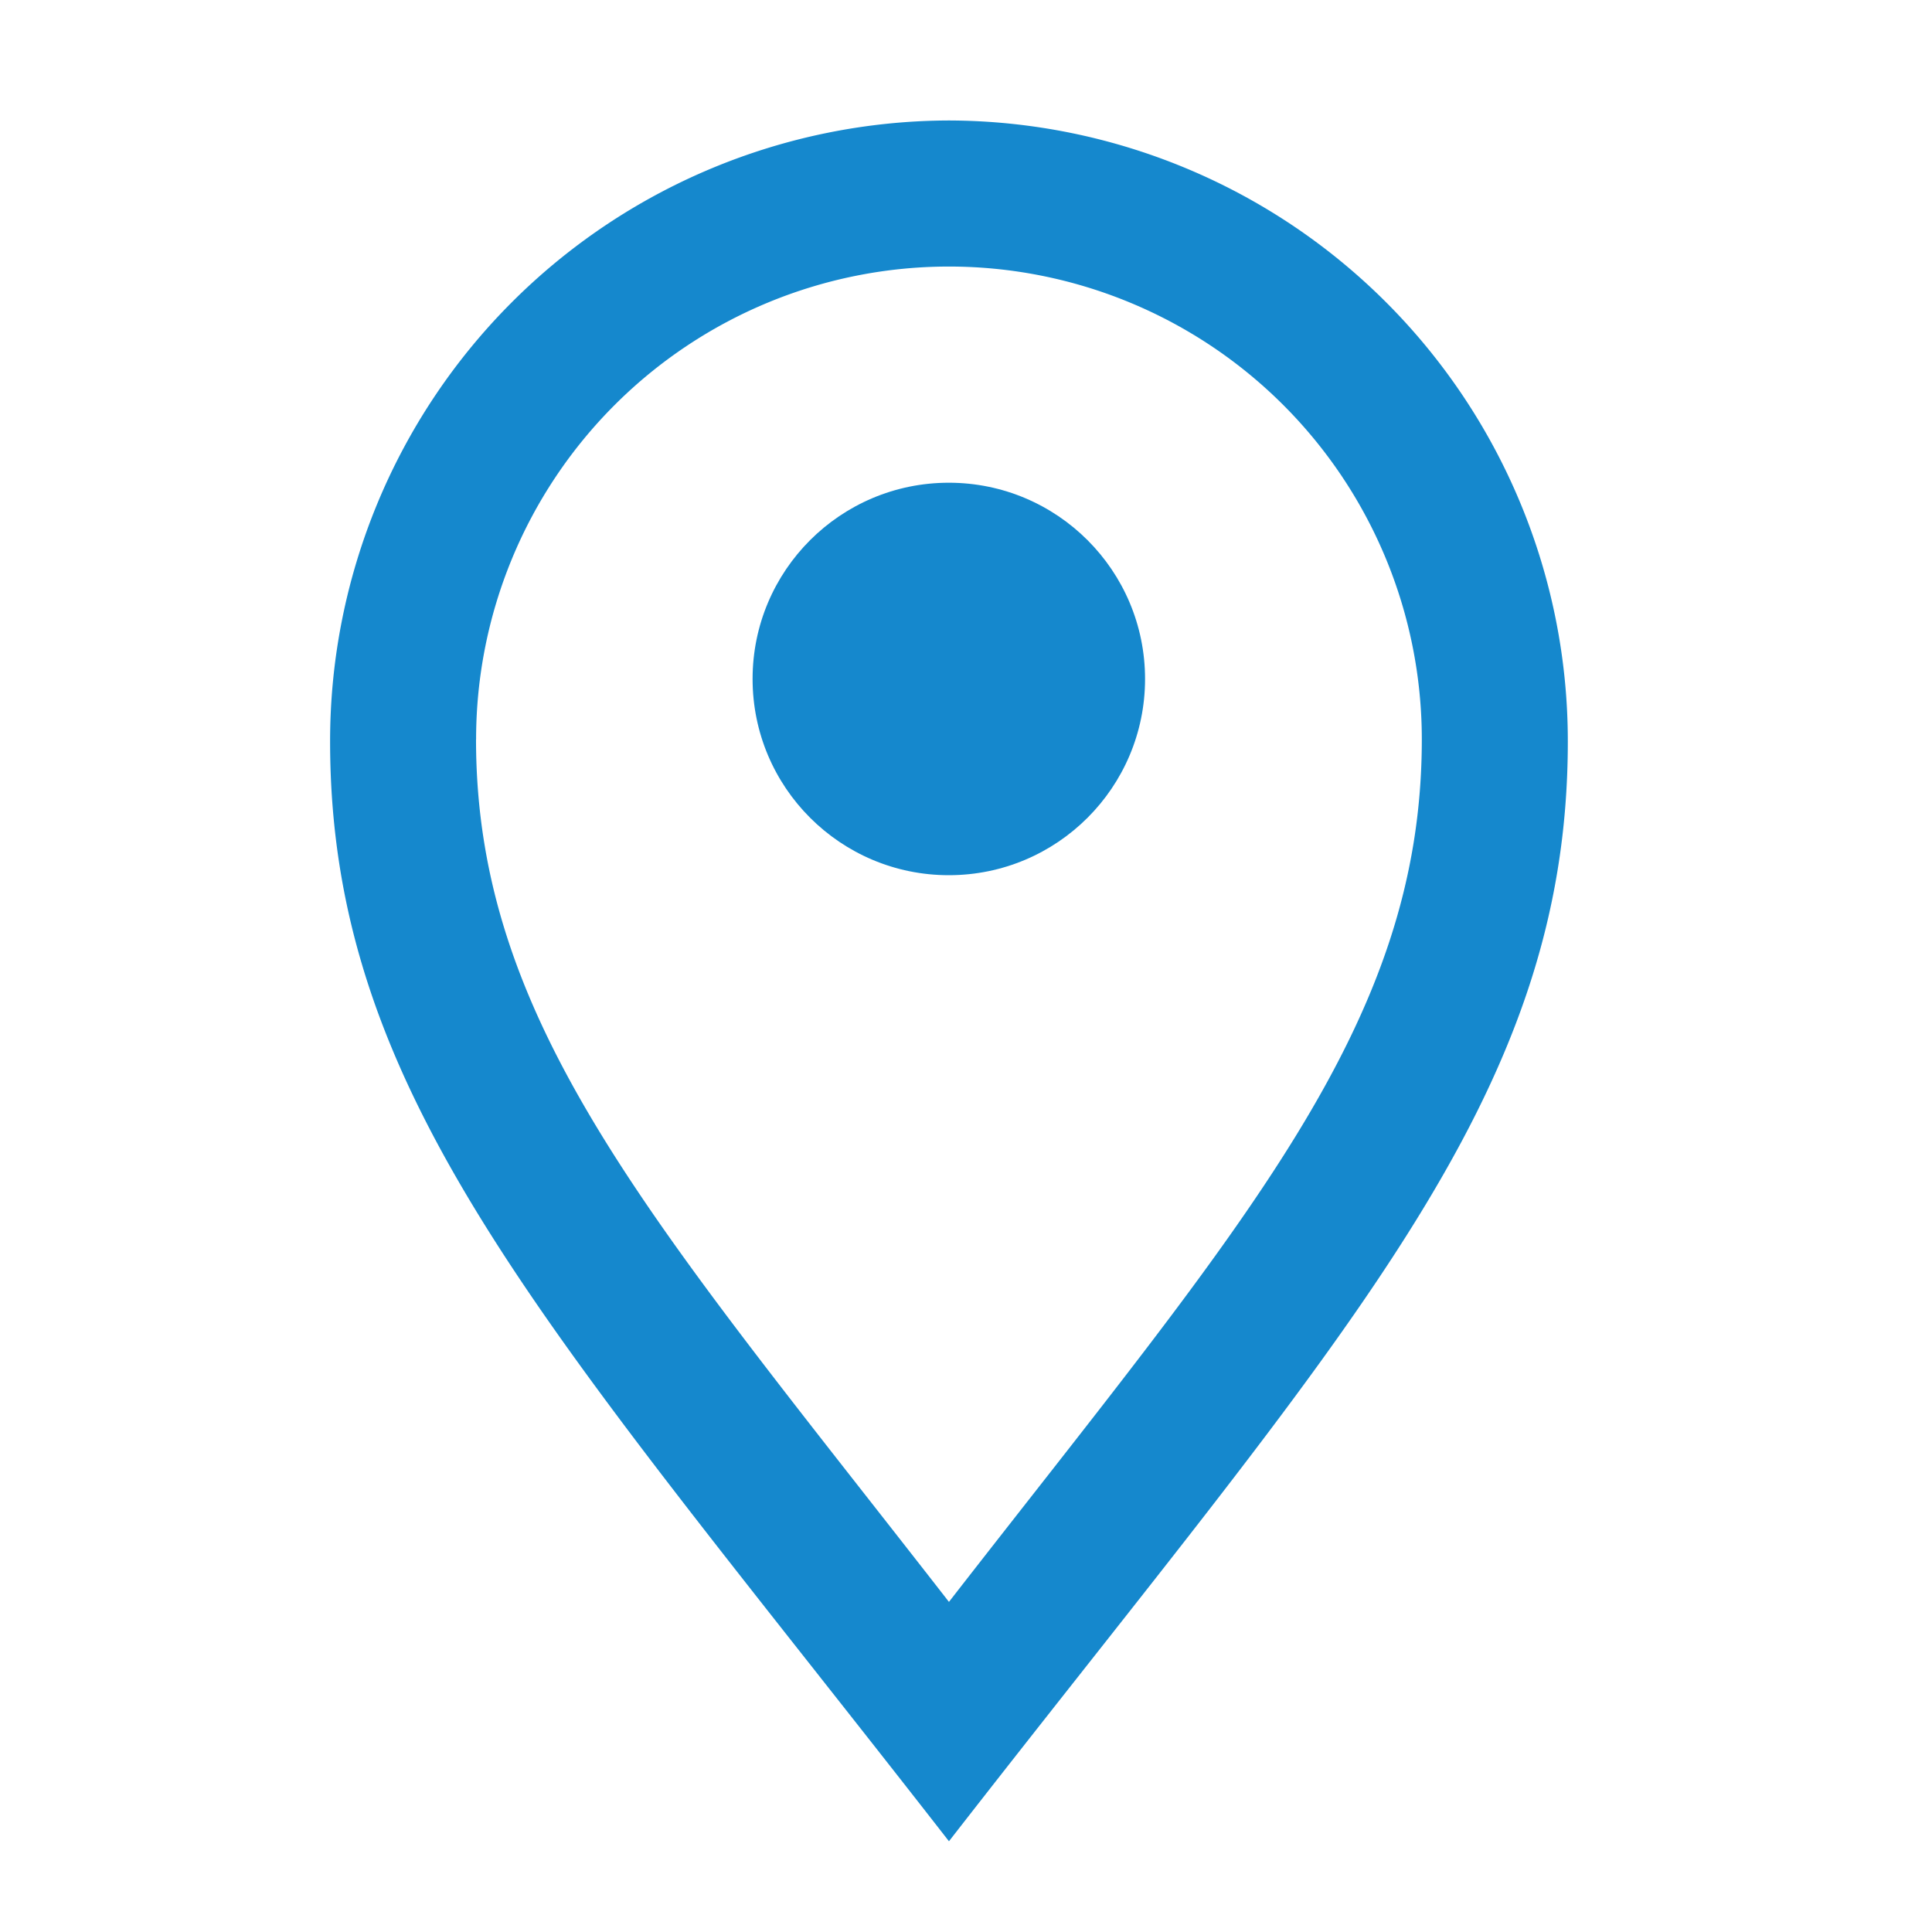 <svg id="DIU_GZM0156" xmlns="http://www.w3.org/2000/svg" width="28" height="28" viewBox="0 0 28 28">
  <g id="_x36_4px_boxes">
    <rect id="Rectangle_58" data-name="Rectangle 58" width="28" height="28" fill="none"/>
  </g>
  <g id="Production" transform="translate(4.782 1.746)">
    <g id="Group_93" data-name="Group 93">
      <circle id="Ellipse_21" data-name="Ellipse 21" cx="2.844" cy="2.844" r="2.844" transform="translate(6.125 5.25)" fill="#1588cd"/>
      <path id="Path_141" data-name="Path 141" d="M19.9,3.991a8.994,8.994,0,0,0-8.969,9c0,5.177,3.187,8.514,8.969,15.939,5.752-7.394,8.969-10.746,8.969-15.939A8.994,8.994,0,0,0,19.9,3.991Zm-6.853,8.97a6.853,6.853,0,1,1,13.706,0c0,4.15-2.59,7.015-6.853,12.5C15.631,19.973,13.046,17.105,13.046,12.961Z" transform="translate(-10.929 -3.991)" fill="#1588cd"/>
    </g>
  </g>
</svg>
